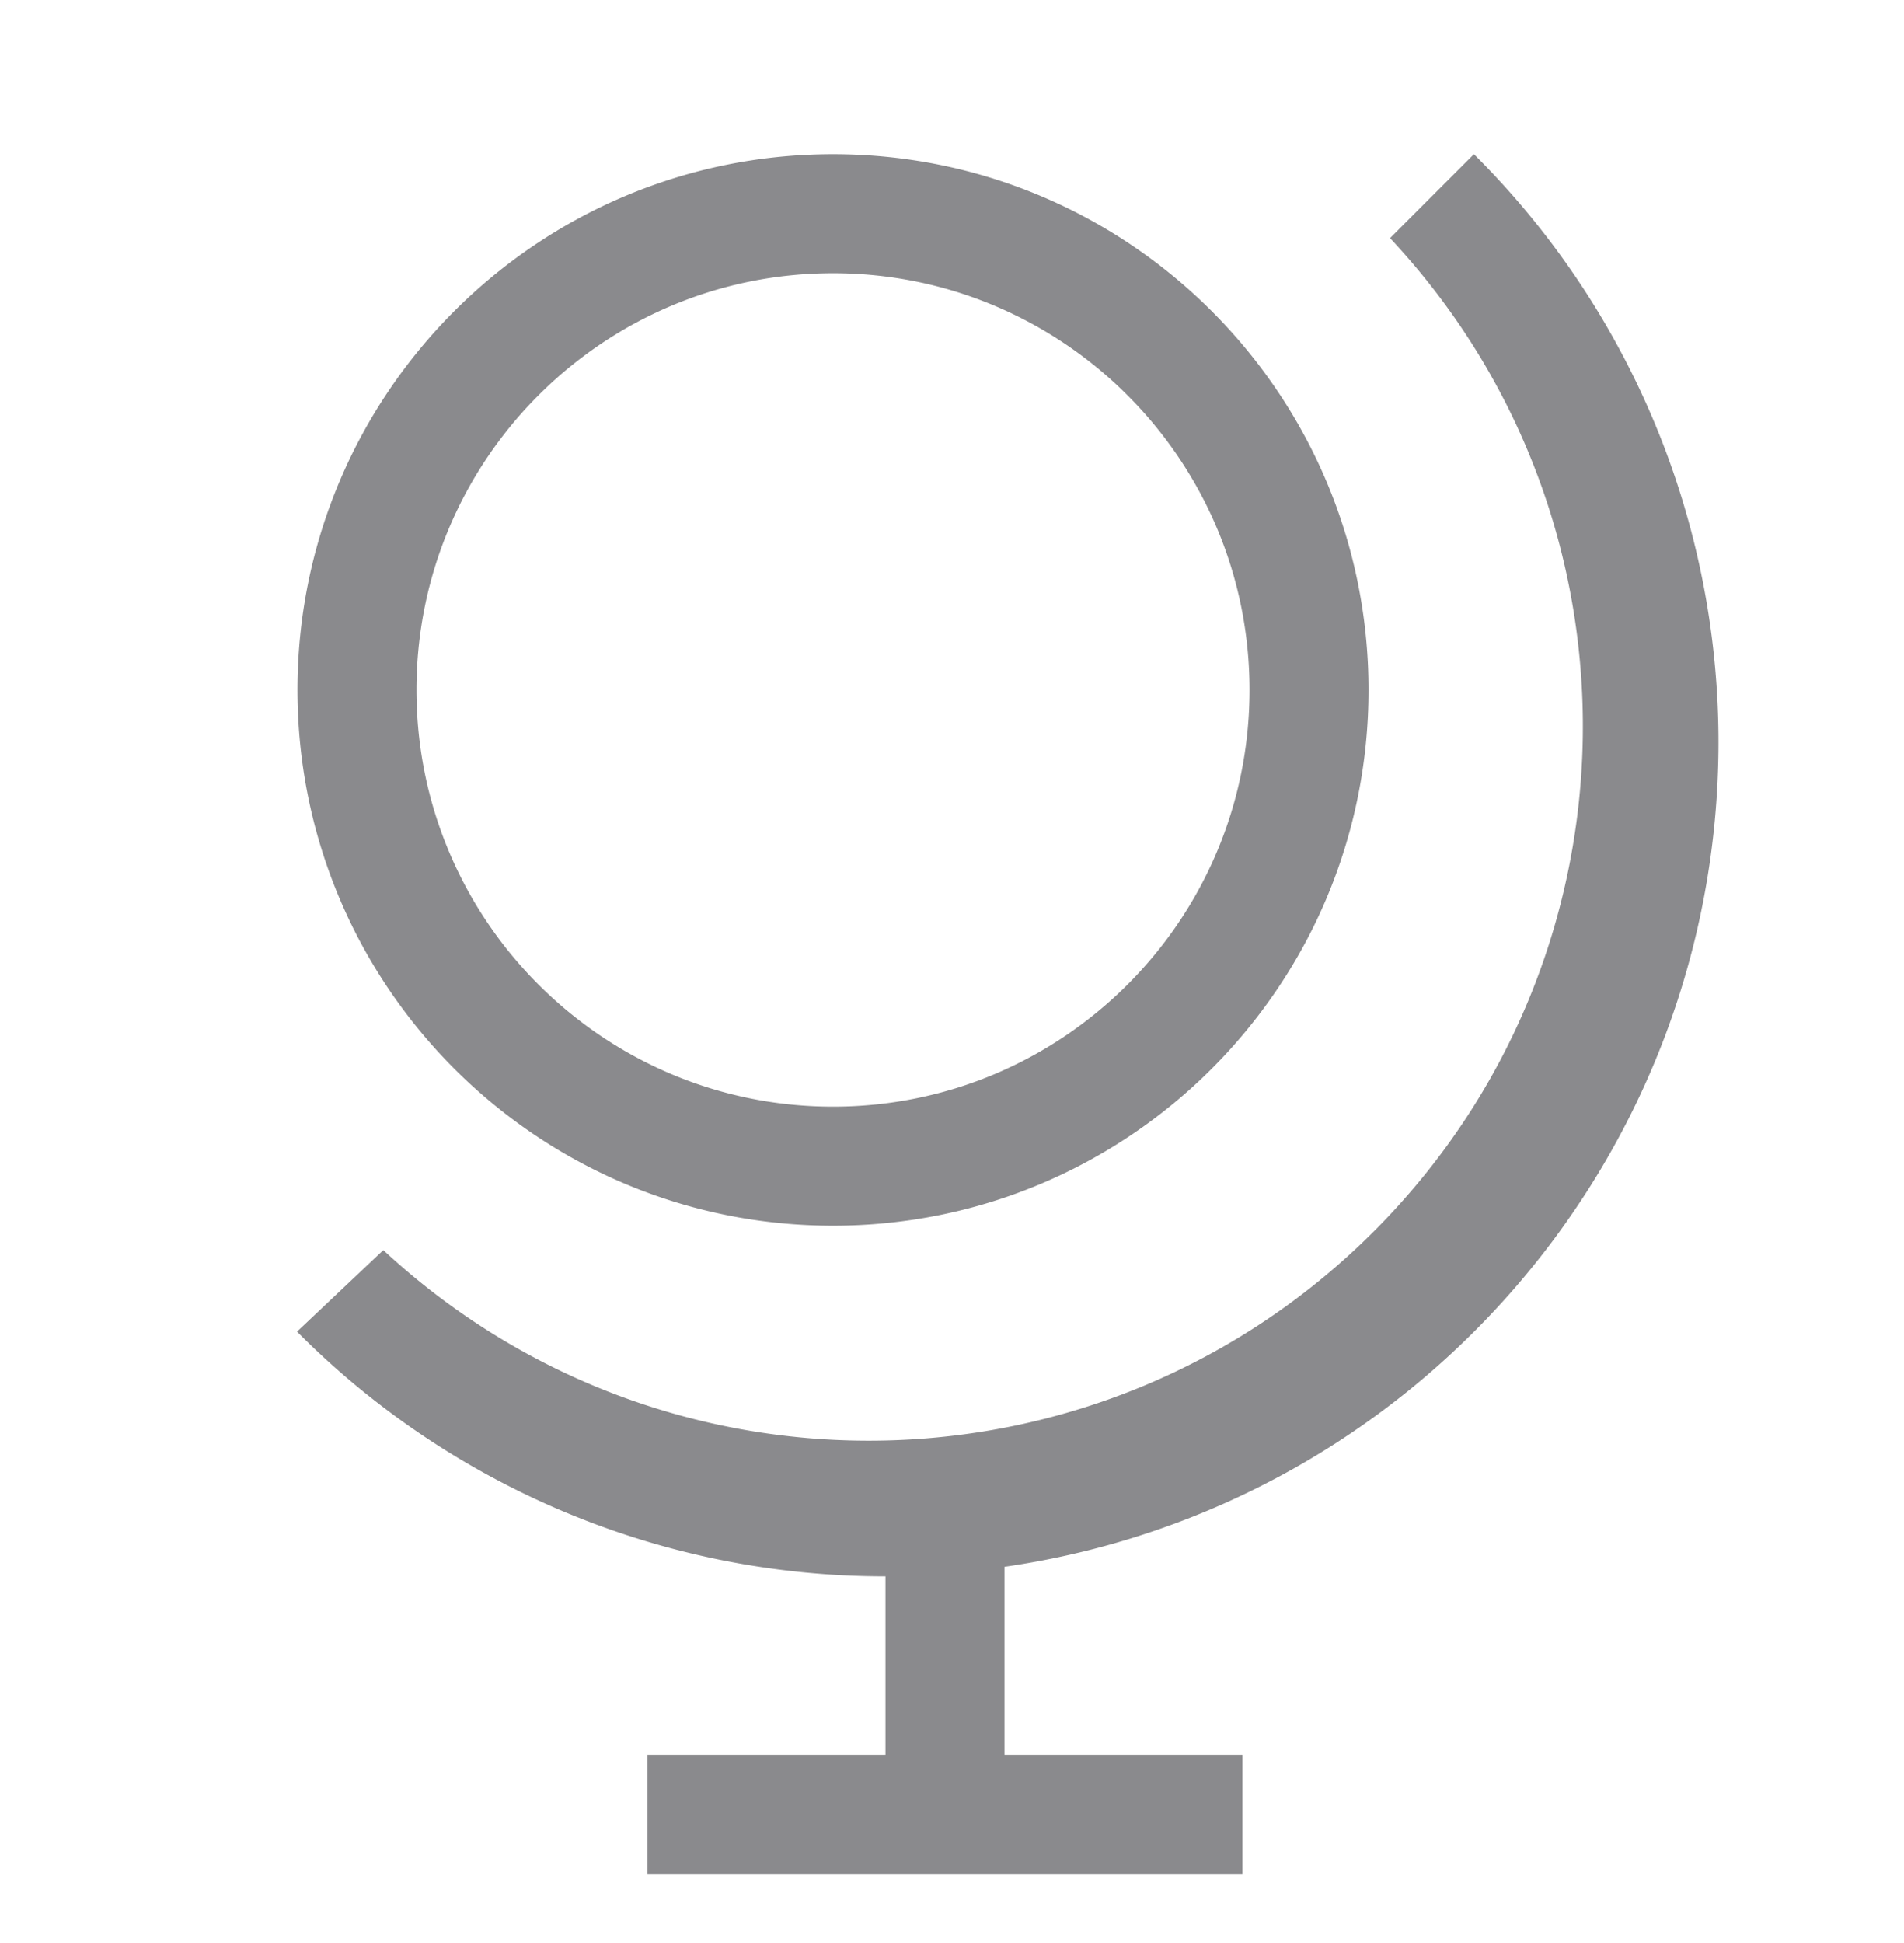 <svg width="50" height="51" fill="none" xmlns="http://www.w3.org/2000/svg"><path fill-rule="evenodd" clip-rule="evenodd" d="M45.128 19.5a21.75 21.75 0 00-6.422-15.453L36.503 6.25c6.903 7.371 6.727 18.885-.397 26.043-7.124 7.157-18.637 7.387-26.04.52L7.8 34.953a21.75 21.75 0 0015.453 6.422v4.688h-6.25v3.124h15.625v-3.124h-6.25v-4.938c10.753-1.552 18.737-10.76 18.75-21.625zM21.875 7.172c6.04 0 10.938 4.897 10.938 10.937 0 6.041-4.897 10.938-10.938 10.938-6.04 0-10.938-4.897-10.938-10.938 0-6.04 4.897-10.937 10.938-10.937zM7.812 18.109c0-7.766 6.296-14.062 14.063-14.062s14.063 6.296 14.063 14.062c0 7.767-6.297 14.063-14.063 14.063-7.767 0-14.063-6.296-14.063-14.063z" fill="#8A8A8D"/></svg>